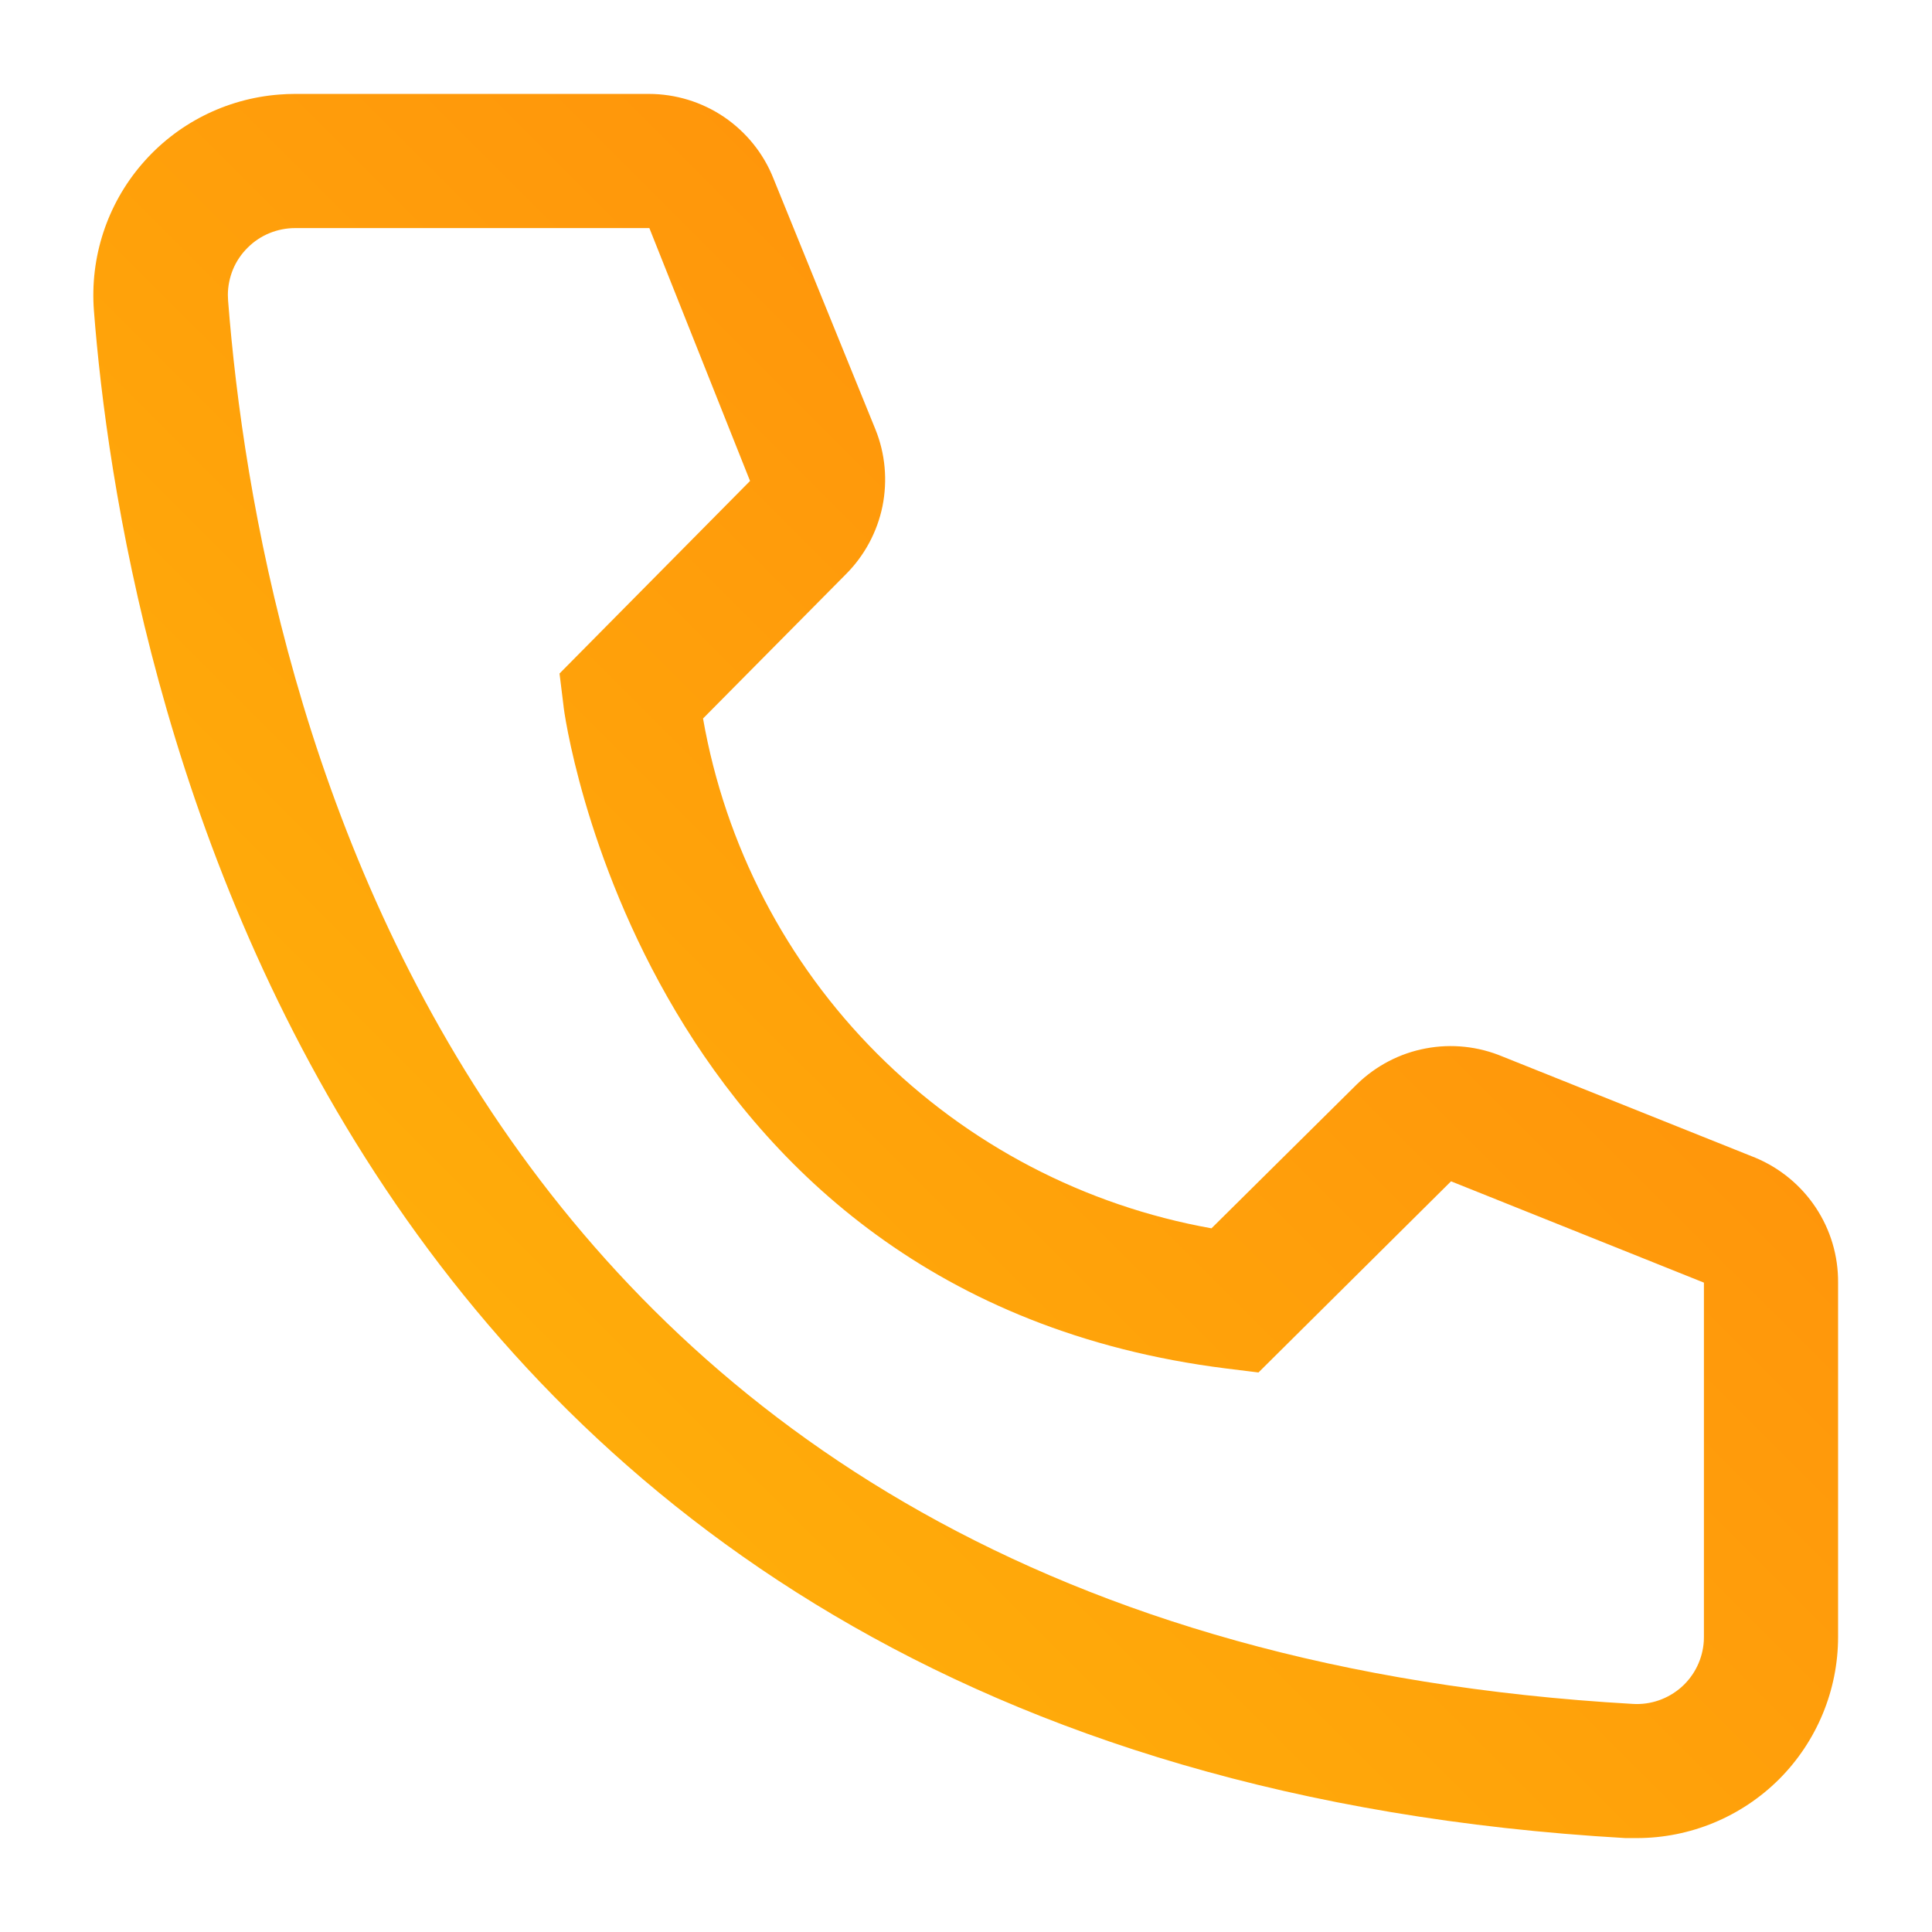 <svg width="18" height="18" viewBox="0 0 18 18" fill="none" xmlns="http://www.w3.org/2000/svg">
<path d="M15.25 17.125H15.144C2.863 16.419 1.119 6.056 0.875 2.894C0.837 2.398 0.997 1.907 1.321 1.53C1.645 1.152 2.105 0.919 2.601 0.881C2.65 0.877 2.7 0.875 2.75 0.875H6.044C6.294 0.875 6.539 0.95 6.746 1.09C6.953 1.231 7.114 1.43 7.206 1.663L8.156 4C8.248 4.227 8.27 4.476 8.222 4.716C8.173 4.956 8.054 5.177 7.881 5.35L6.55 6.694C6.757 7.876 7.323 8.966 8.17 9.815C9.018 10.665 10.106 11.233 11.287 11.444L12.644 10.1C12.82 9.929 13.042 9.813 13.283 9.768C13.524 9.722 13.774 9.749 14 9.844L16.356 10.787C16.585 10.883 16.781 11.045 16.918 11.252C17.055 11.459 17.127 11.702 17.125 11.95V15.25C17.125 15.747 16.927 16.224 16.576 16.576C16.224 16.927 15.747 17.125 15.25 17.125ZM2.75 2.125C2.668 2.125 2.587 2.141 2.511 2.172C2.435 2.203 2.366 2.249 2.308 2.307C2.249 2.365 2.203 2.433 2.171 2.509C2.14 2.585 2.123 2.666 2.123 2.748C2.123 2.766 2.124 2.783 2.125 2.8C2.413 6.5 4.256 15.25 15.213 15.875C15.378 15.885 15.54 15.829 15.665 15.719C15.789 15.609 15.864 15.454 15.874 15.289L15.875 15.25V11.95L13.519 11.006L11.725 12.787L11.425 12.75C5.988 12.069 5.25 6.631 5.25 6.575L5.213 6.275L6.988 4.481L6.05 2.125H2.75Z" fill="url(#paint0_linear)"/>
<defs>
<linearGradient id="paint0_linear" x1="8.997" y1="25.25" x2="25.247" y2="8.994" gradientUnits="userSpaceOnUse">
<stop stop-color="#FFBA0A"/>
<stop offset="1" stop-color="#FF850B"/>
</linearGradient>
</defs>
</svg>
